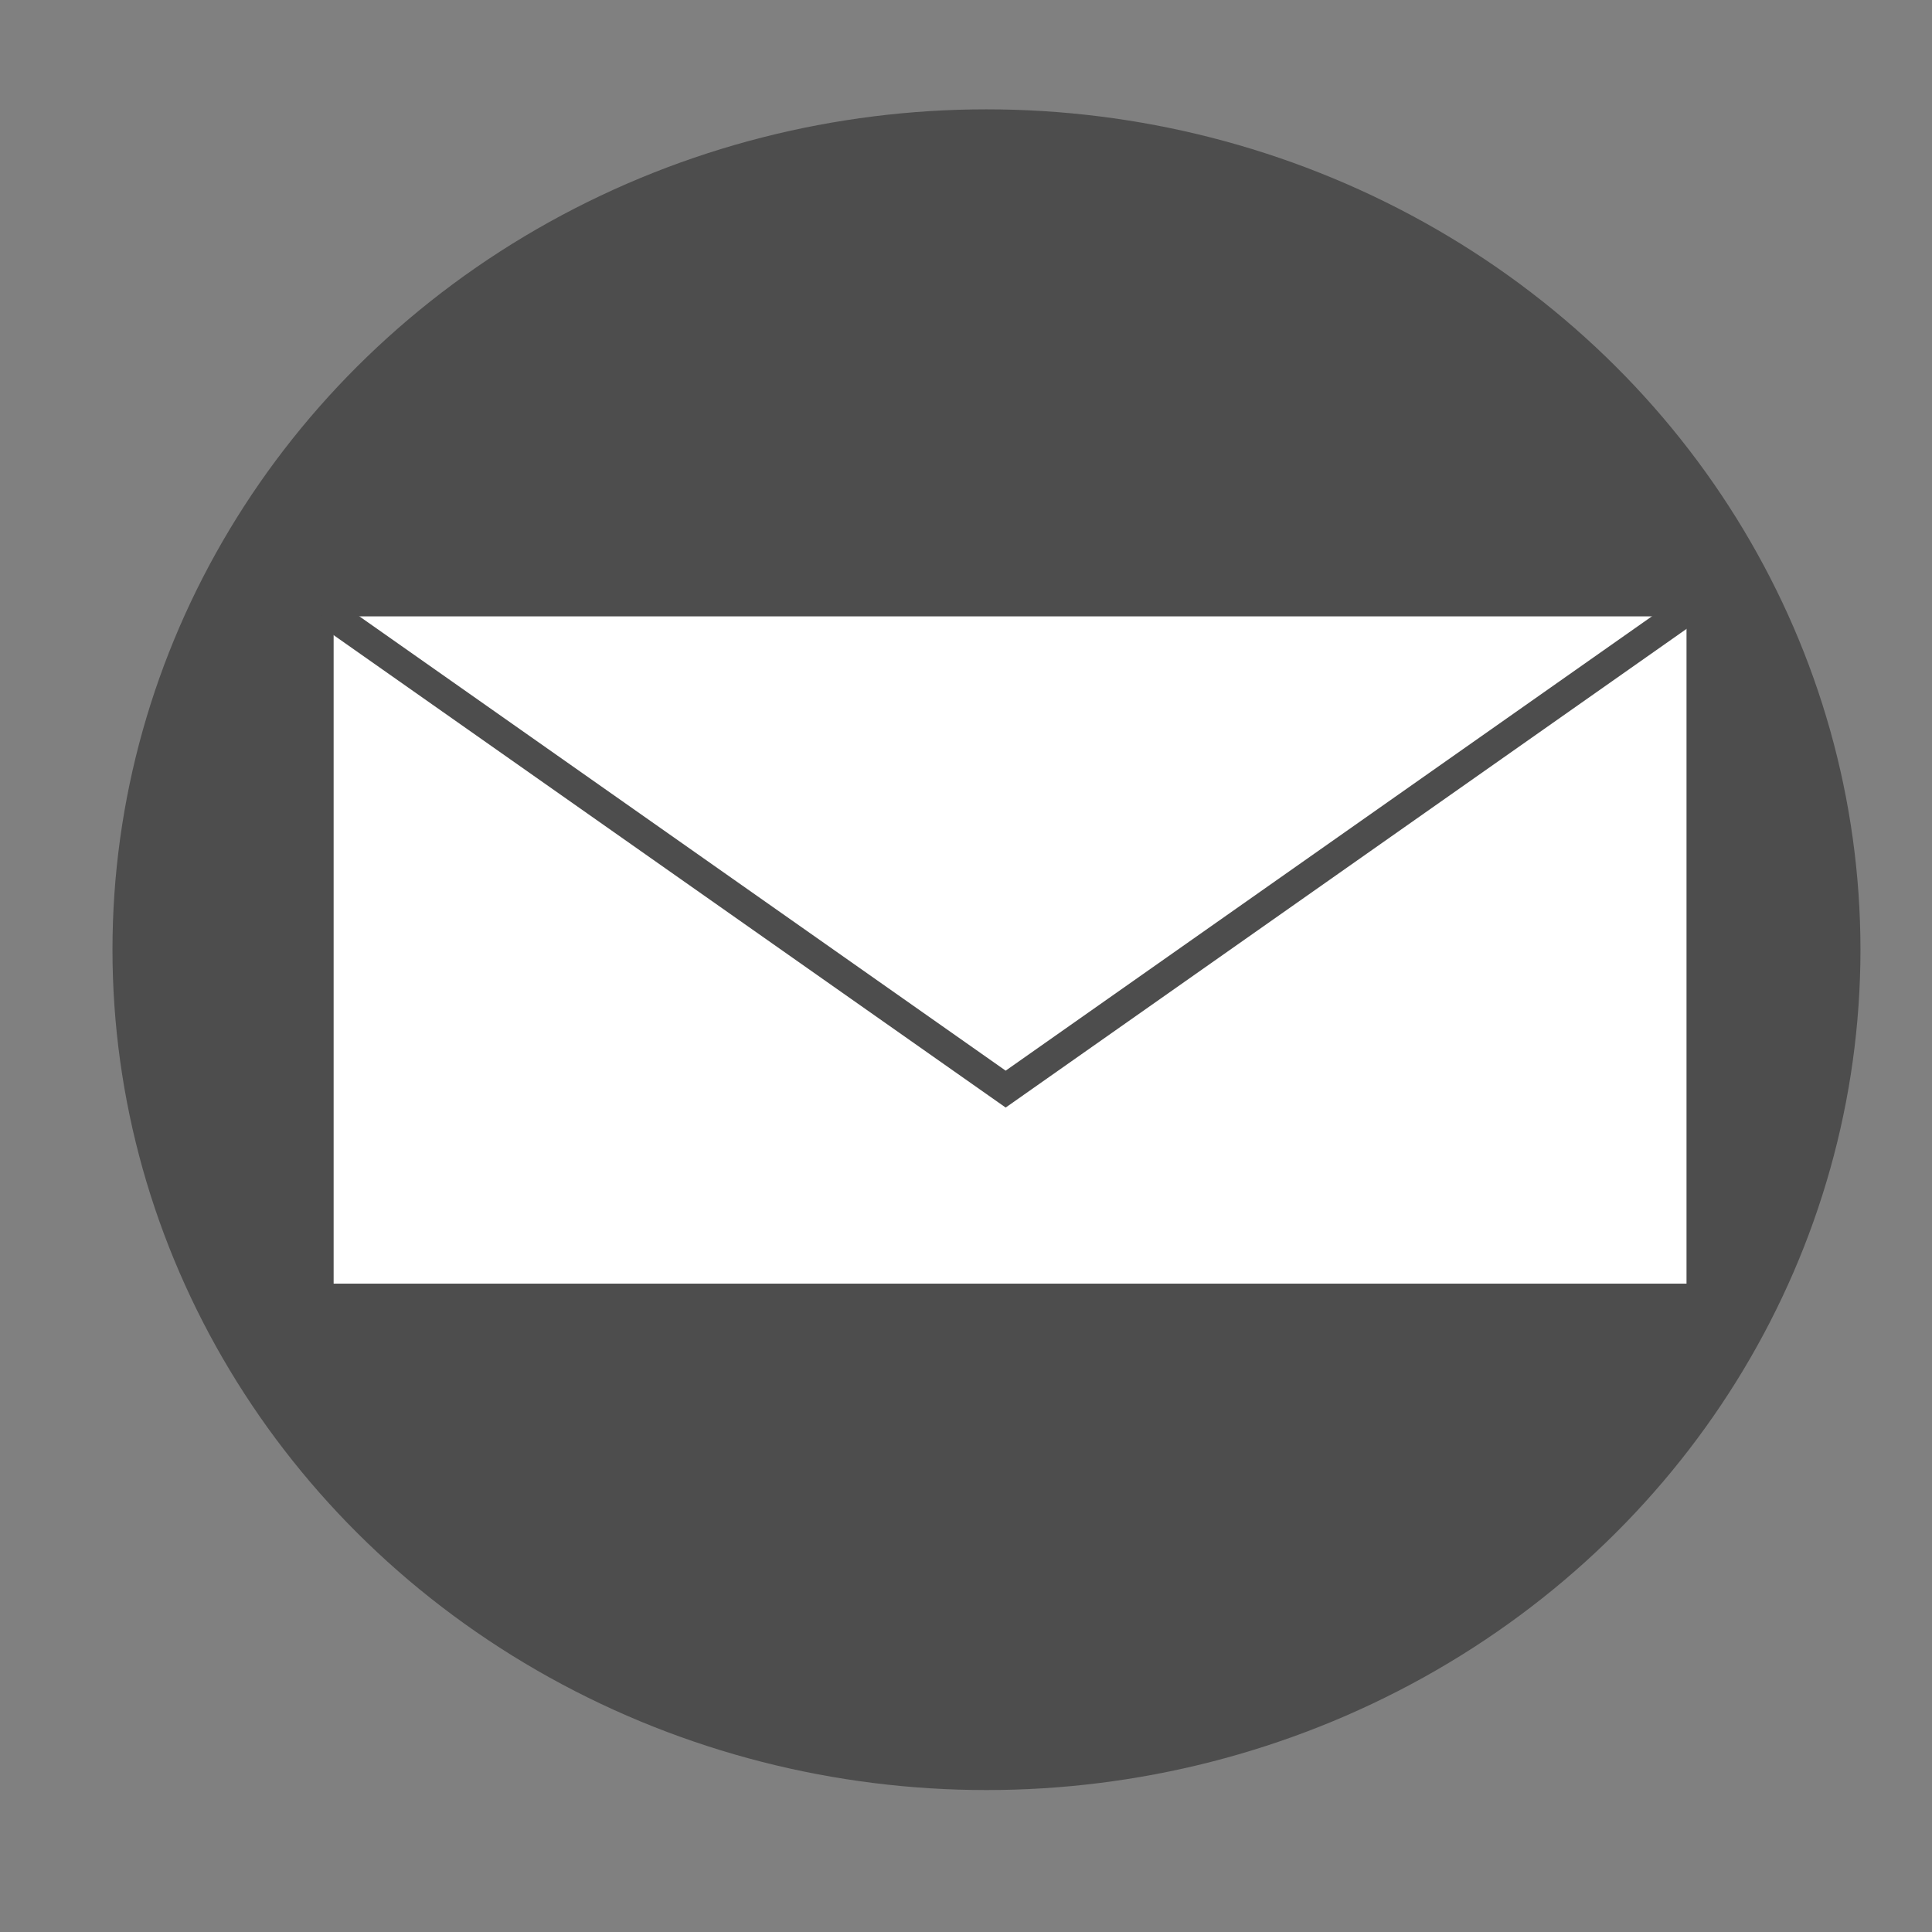 <svg width="32" height="32" xmlns="http://www.w3.org/2000/svg">

 <rect width="100%" height="100%" fill="#808080" stroke="none"/>

 <g>
  <title>background</title>
  <rect fill="none" id="canvas_background" height="34" width="34" y="-1" x="-1"/>
 </g>
 <g>
  <title>Layer 1</title>
  <ellipse stroke="#4d4d4d" ry="13.919" rx="14.476" id="svg_14" cy="15.73" cx="16.339" stroke-width="NaN" fill="#4d4d4d"/>
  <rect stroke-miterlimit="10" stroke-width="0.5" fill="#ffffff" y="10.209" x="5.526" width="22.408" id="XMLID_5_" height="11.052" class="st0"/>
  <polyline stroke="#4d4d4d" stroke-miterlimit="10" stroke-width="0.5" fill="none" points="5.379,10.111 16.657,18.039 27.934,10.111 " id="XMLID_8_" class="st0"/>
 </g>
</svg>
